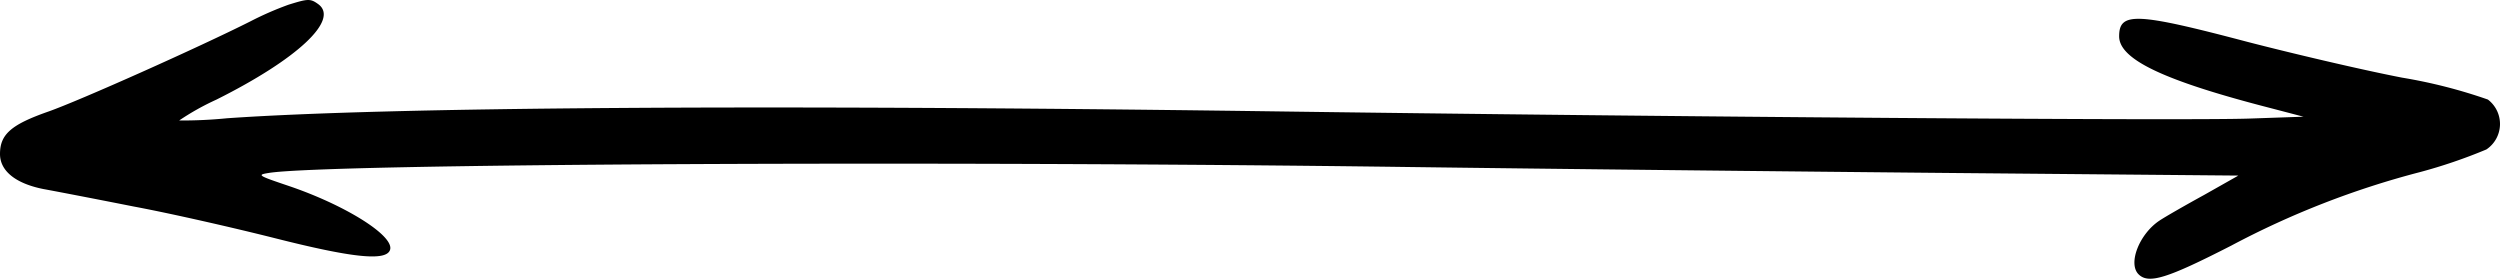<svg id="Group_237" data-name="Group 237" xmlns="http://www.w3.org/2000/svg" xmlns:xlink="http://www.w3.org/1999/xlink" width="153.194" height="17.081" viewBox="0 0 153.194 17.081">
  <defs>
    <clipPath id="clip-path">
      <rect id="Rectangle_326" data-name="Rectangle 326" width="153.194" height="17.081" fill="none"/>
    </clipPath>
  </defs>
  <g id="Group_222" data-name="Group 222" transform="translate(0 0)" clip-path="url(#clip-path)">
    <path id="Path_247" data-name="Path 247" d="M17.687.286a19.541,19.541,0,0,0-2.351,1.027C12.21,2.887,4.907,6.151,2.967,6.835.685,7.634,0,8.228,0,9.437c0,1.027.936,1.8,2.648,2.145.753.137,3.241.616,5.546,1.073,2.328.434,6.208,1.324,8.65,1.94,4.77,1.209,6.8,1.415,7.052.73.319-.844-2.693-2.739-6.185-3.925-1.894-.639-1.985-.684-1.255-.8,3.4-.571,41.08-.753,69.927-.365,8.535.114,23.461.274,33.16.365l17.619.159-2.1,1.187c-1.164.639-2.4,1.347-2.739,1.575-1.232.822-1.94,2.624-1.278,3.286.616.616,1.757.251,5.682-1.757a53.007,53.007,0,0,1,11.548-4.5,31.842,31.842,0,0,0,4.085-1.392,1.879,1.879,0,0,0,.091-3.058A31.548,31.548,0,0,0,147.2,4.759c-2.579-.5-6.824-1.506-9.471-2.191-6.824-1.8-7.873-1.849-7.873-.342,0,1.415,2.739,2.716,9.288,4.4l2.008.525-3.309.114c-3.743.137-34.735-.091-60.935-.457C46.58,6.4,23.758,6.562,13.922,7.246a27.87,27.87,0,0,1-2.944.137A15.574,15.574,0,0,1,13.26,6.105c4.975-2.488,7.531-4.884,6.253-5.842-.5-.365-.639-.342-1.826.023" transform="translate(0 0)" fill-rule="evenodd"/>
  </g>
</svg>
